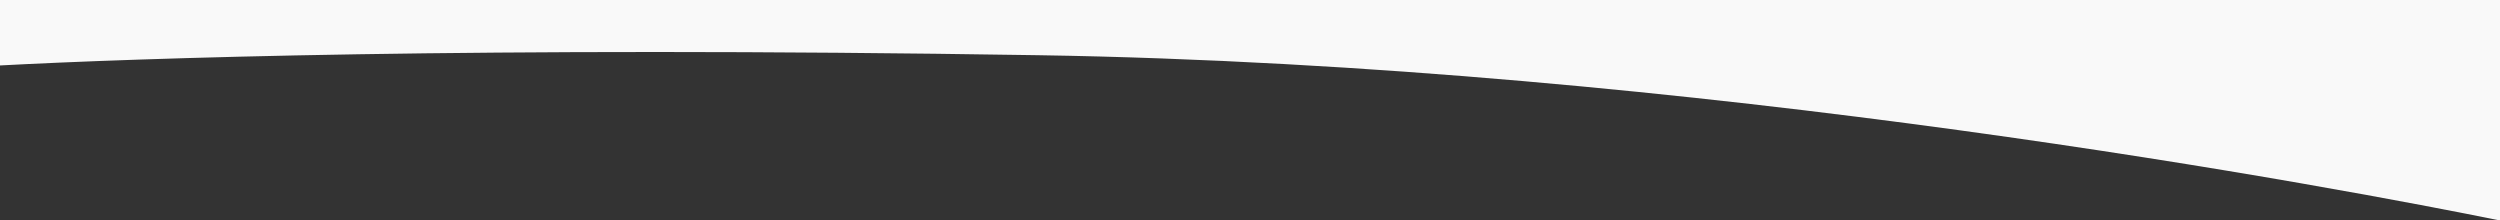 <?xml version="1.0" encoding="utf-8"?>
<!-- Generator: Adobe Illustrator 26.3.1, SVG Export Plug-In . SVG Version: 6.00 Build 0)  -->
<svg version="1.1" id="Livello_1" xmlns="http://www.w3.org/2000/svg" xmlns:xlink="http://www.w3.org/1999/xlink" x="0px" y="0px"
	 viewBox="0 0 1440 127" style="enable-background:new 0 0 1440 127;" xml:space="preserve">
<rect x="0" y="0" width="1440" height="127" fill="#333333" stroke="none"/>
<style type="text/css">
	.st0{fill:#F9F9F9;}
</style>
<g id="Artboard">
	<g id="istitutional-curve-f9">
		<path id="Fill-1" class="st0" d="M0,0h1440v127c-87.4-17.7-462.6-89.2-842-95.2C273.2,26.6,77.1,33.6,0,37.7V0z"/>
	</g>
</g>
</svg>

